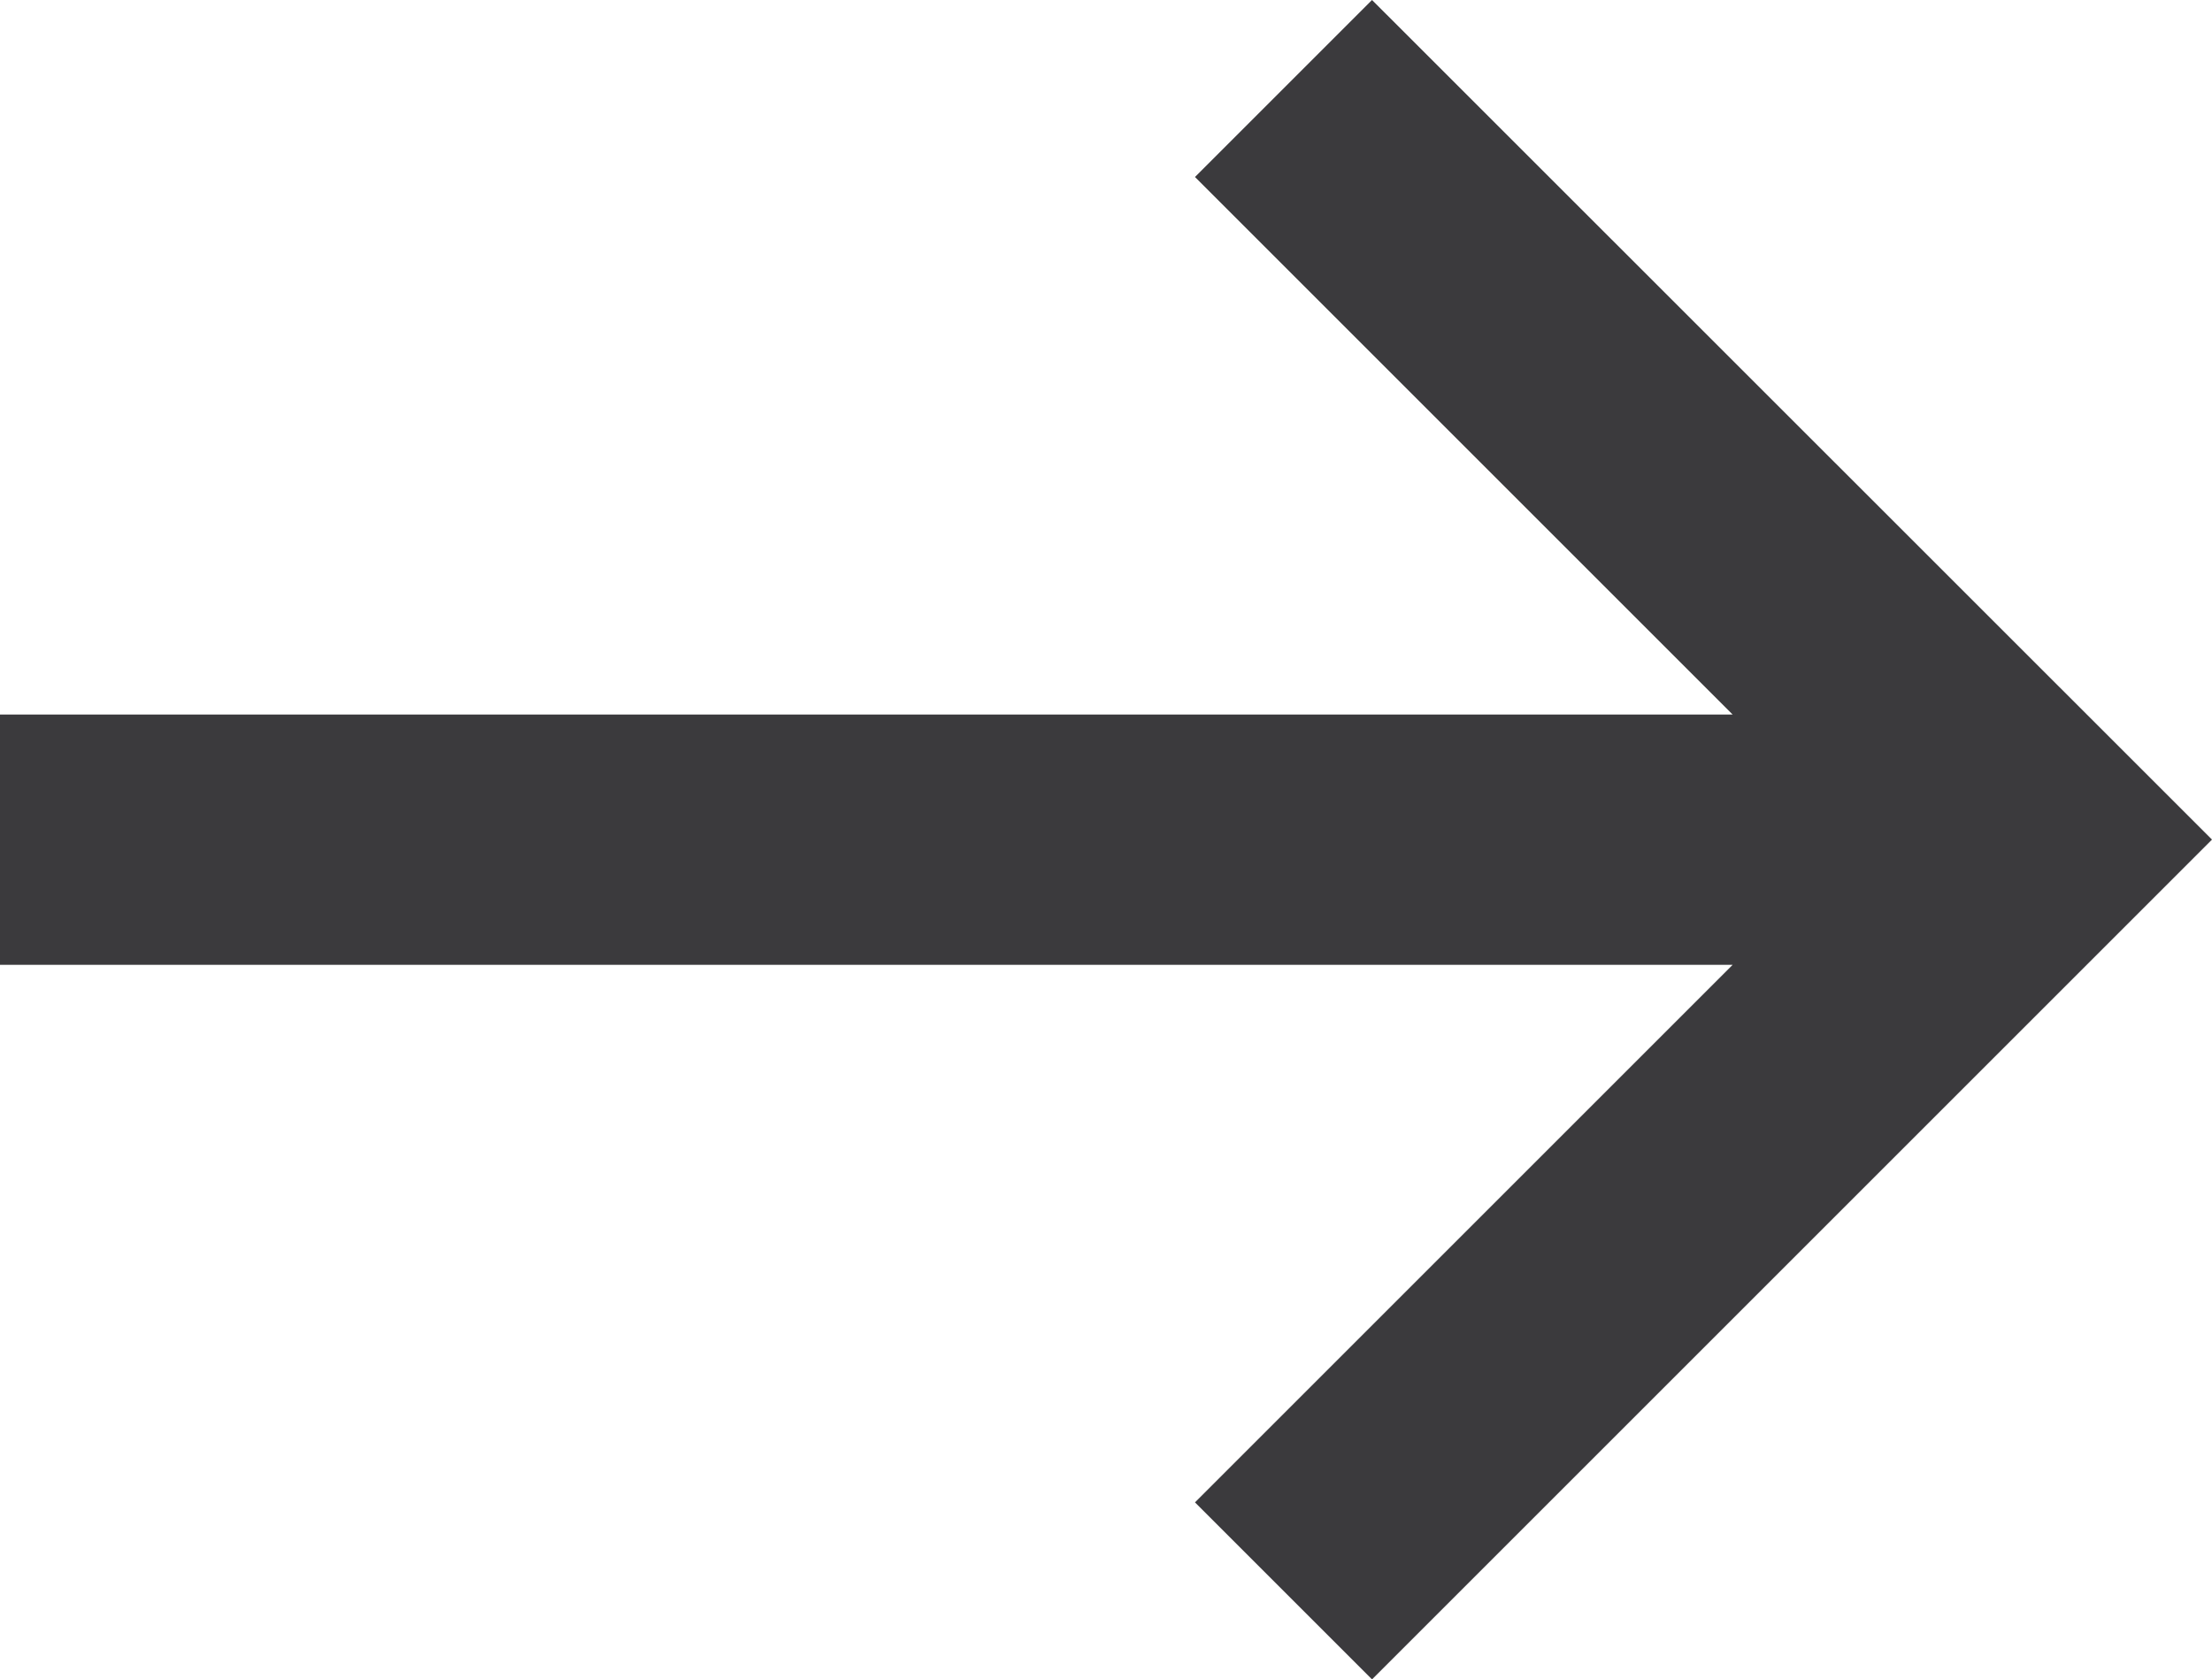 <?xml version="1.0" encoding="UTF-8" standalone="no"?>
<svg
   width="48.215pt"
   height="36.613pt"
   viewBox="0 0 48.215 36.613"
   version="1.1"
   id="svg2529"
   xmlns="http://www.w3.org/2000/svg"
   xmlns:svg="http://www.w3.org/2000/svg">
  <defs
     id="defs379">
    <filter
       id="filter-remove-color"
       x="0"
       y="0"
       width="1"
       height="1">
      <feColorMatrix
         color-interpolation-filters="sRGB"
         values="0 0 0 0 1 0 0 0 0 1 0 0 0 0 1 0 0 0 1 0"
         id="feColorMatrix2" />
    </filter>
  </defs>
  <path
     fill-rule="nonzero"
     fill="#3b3a3d"
     fill-opacity="1"
     d="M -3.7500001e-5,21.035 H 37.766 l -11.719,11.719 3.859,3.859 18.309,-18.309 L 29.906,-2.5000001e-5 26.047,3.859 l 11.719,11.719 H -3.7500001e-5 Z m 0,0"
     id="path449" />
</svg>
